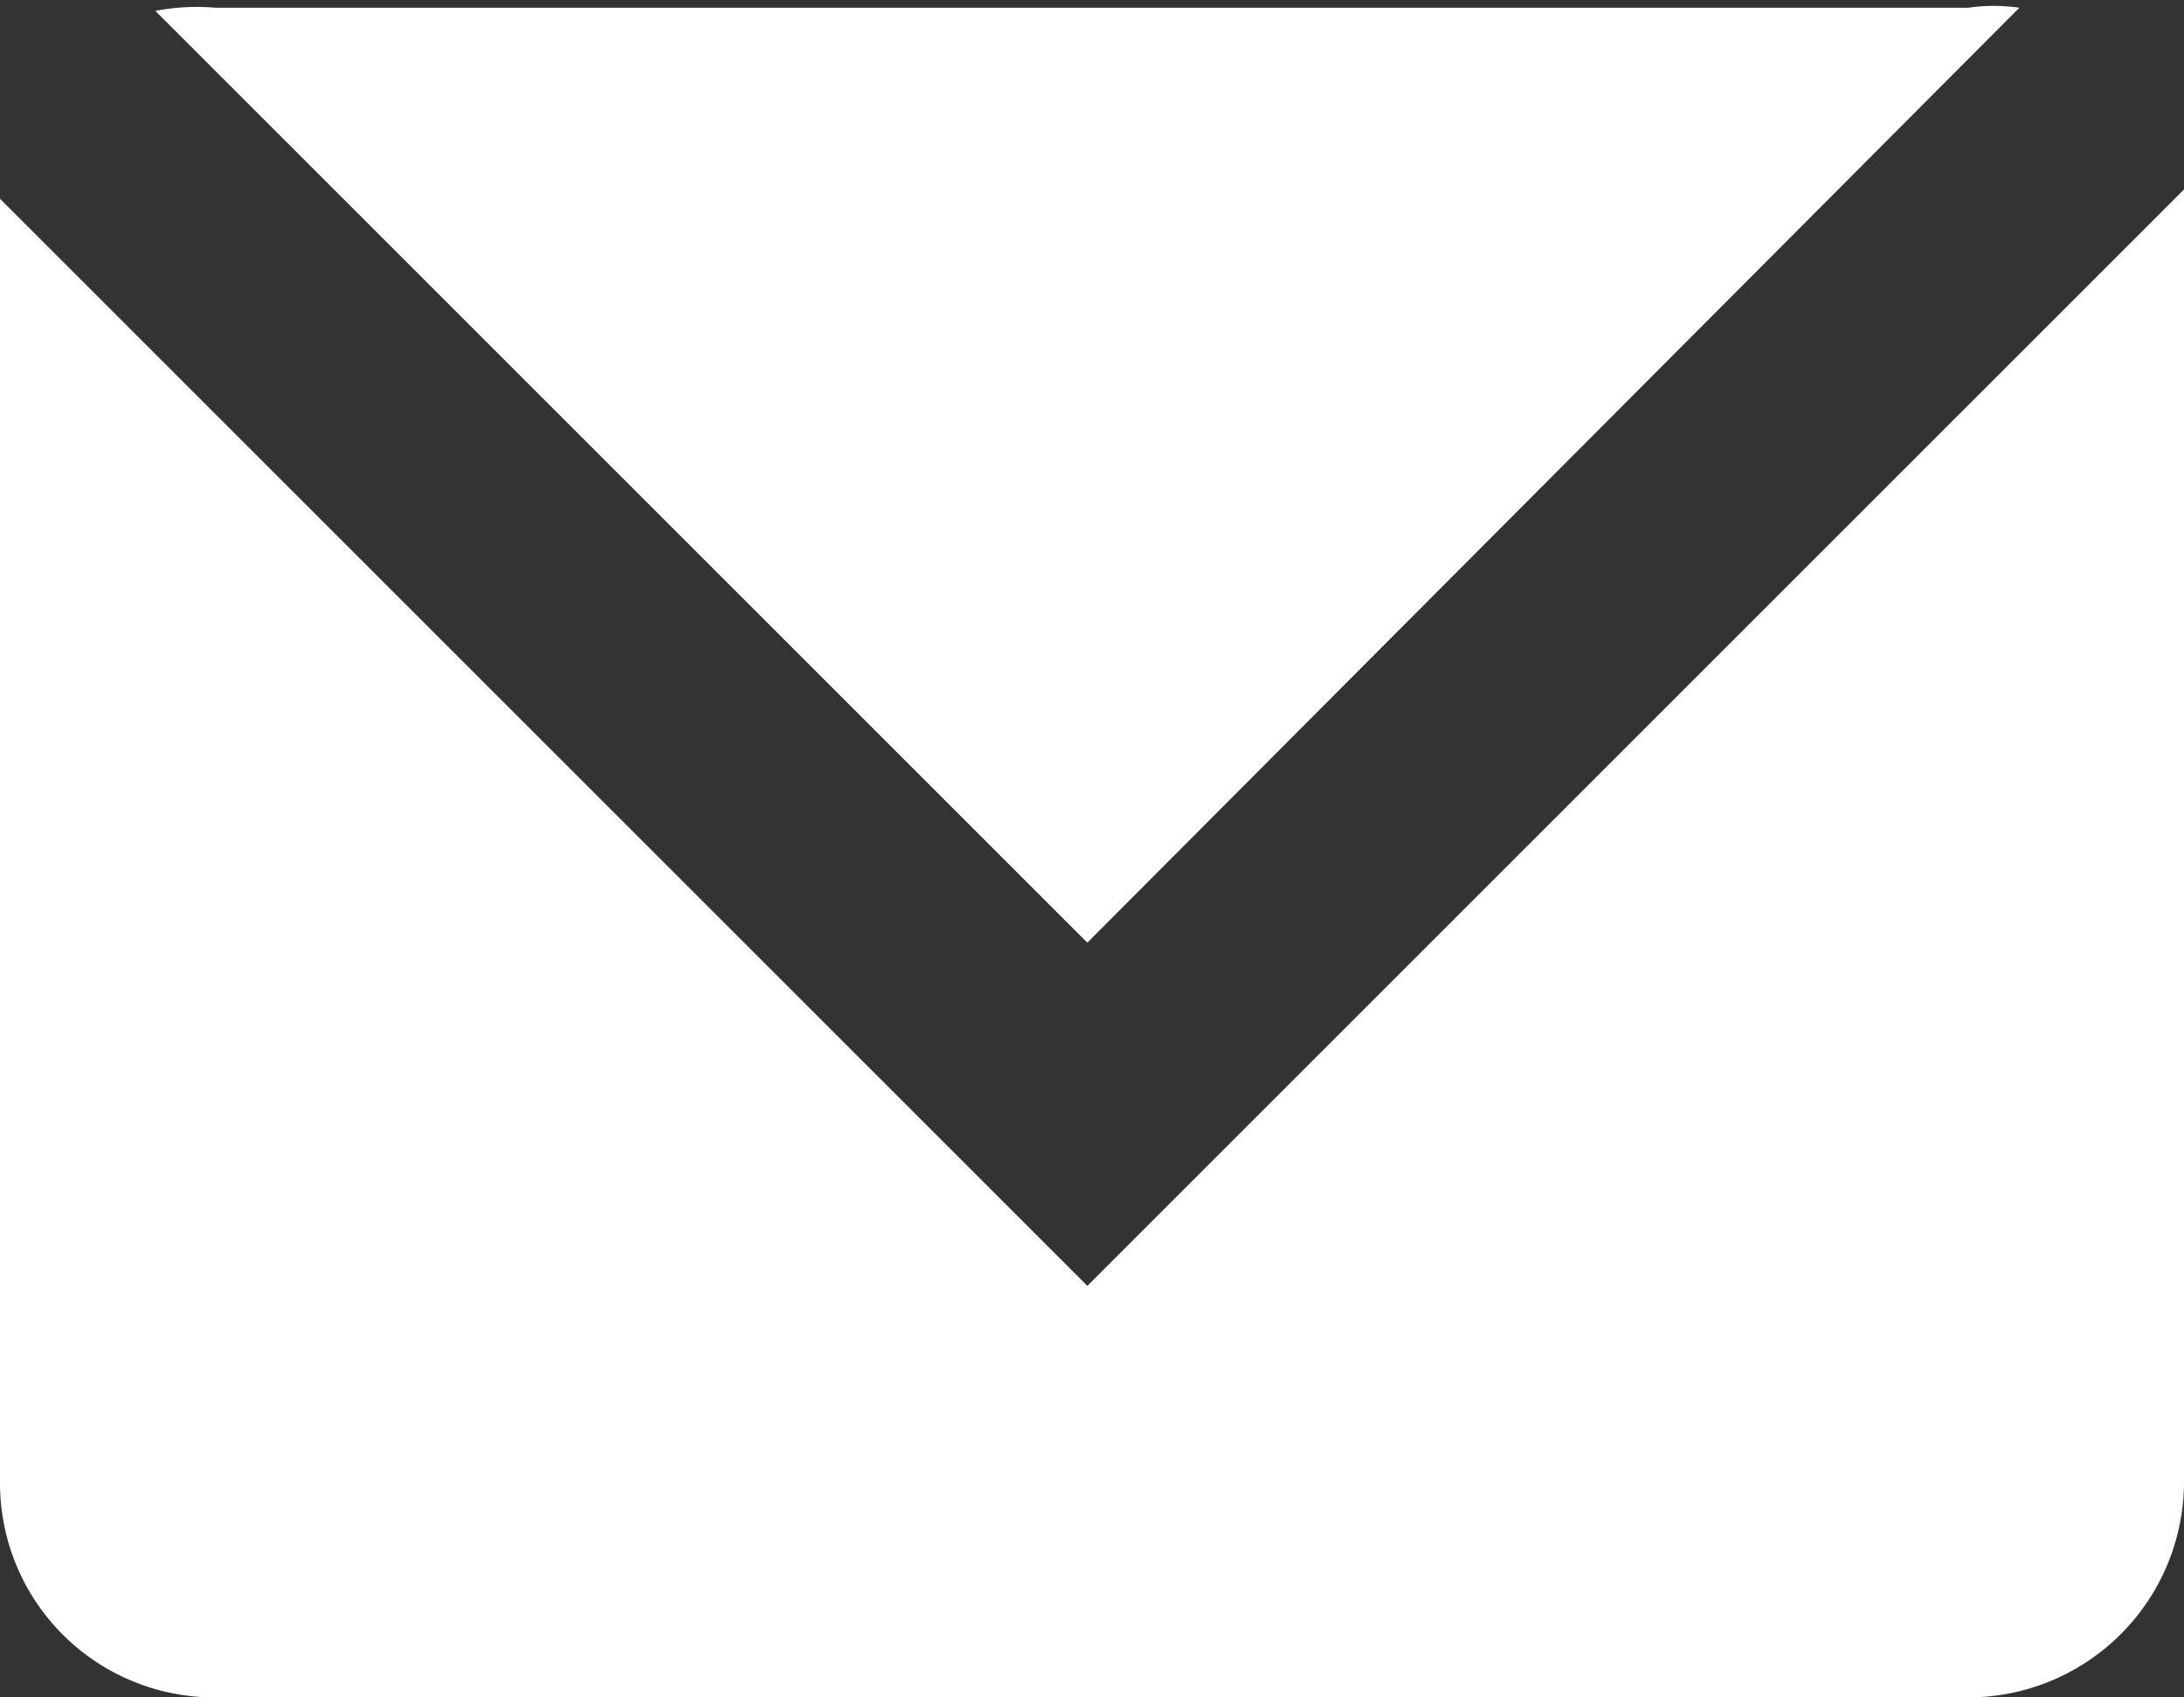 <svg xmlns="http://www.w3.org/2000/svg" viewBox="0 0 14.06 10.93"><rect x="0" y="0" width="14.06" height="10.93" fill="#333333" stroke="none"/><defs><style>.cls-1{fill:#fff;}</style></defs><g id="レイヤー_2" data-name="レイヤー 2"><g id="design"><path class="cls-1" d="M13,.05a1.14,1.14,0,0,0-.33,0H1.39A1.42,1.42,0,0,0,1,.07l6,6Z"/><path class="cls-1" d="M7,8.28l-7-7s0,.05,0,.08V9.55a1.38,1.38,0,0,0,1.39,1.38H12.67a1.39,1.39,0,0,0,1.39-1.38V1.39a1,1,0,0,0,0-.17Z"/></g></g></svg>